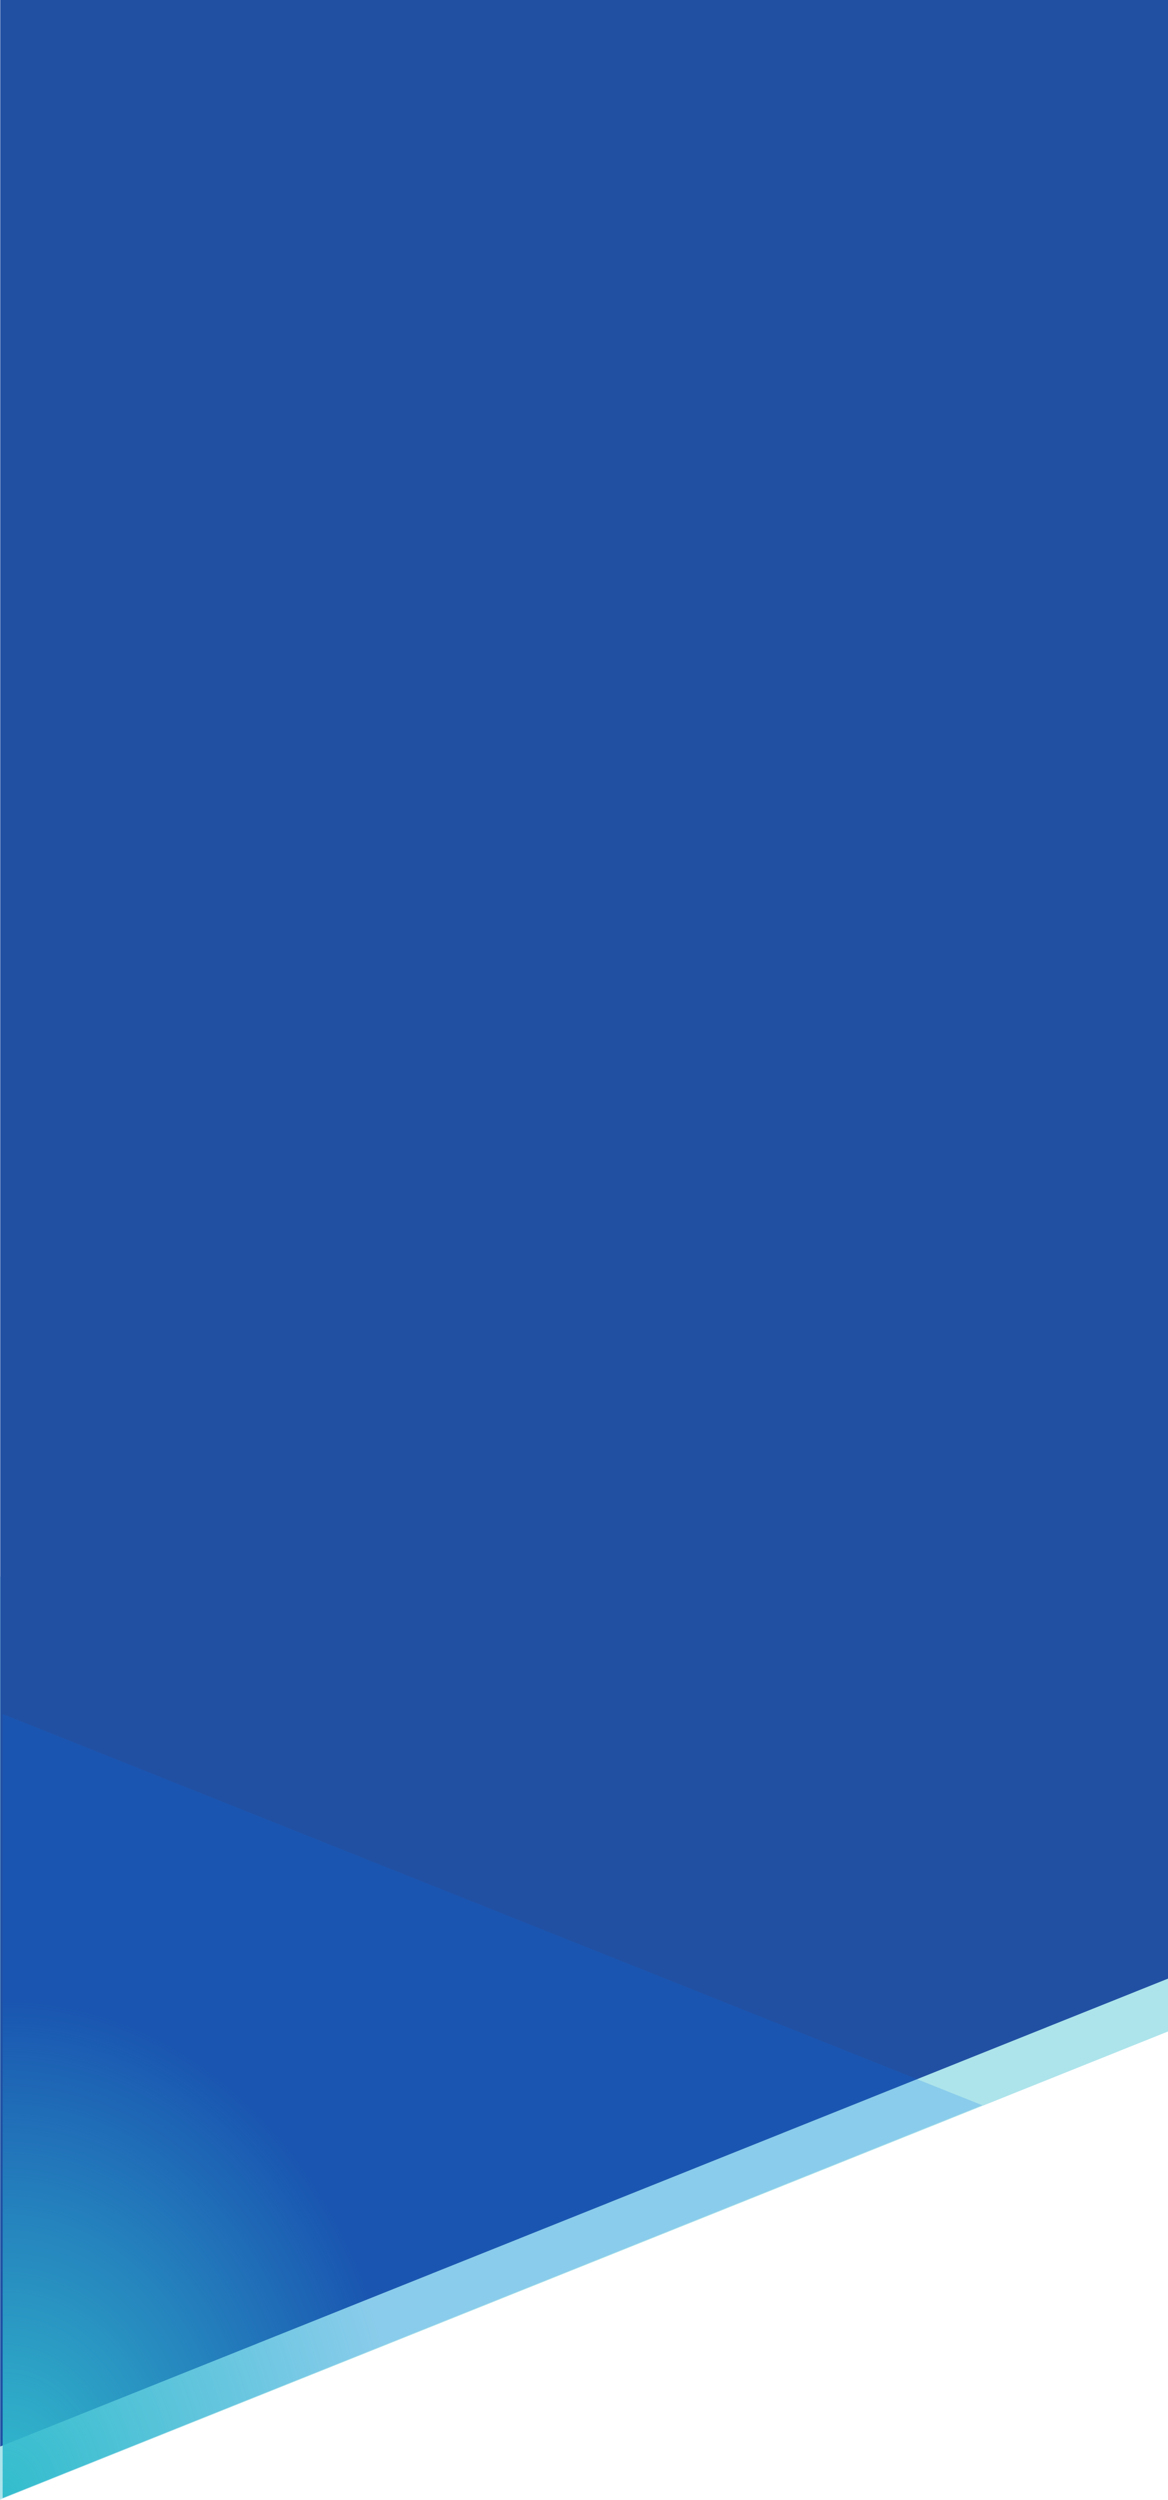 <svg width="375" height="802" viewBox="0 0 375 802" fill="none" xmlns="http://www.w3.org/2000/svg">
<path opacity="0.4" d="M375.919 651.373L375.919 505.741L-0.001 505.741L-0.001 801.949L375.919 651.373Z" fill="#33BDCD"/>
<path d="M0.081 -291L0.081 784.887L376 634.386L376 -291L0.081 -291Z" fill="#2150A3"/>
<path opacity="0.2" d="M0.862 549.9L0.862 801.416L315.363 675.397L0.862 549.9Z" fill="#0072EE"/>
<path d="M0.862 549.9L0.862 801.416L315.363 675.397L0.862 549.9Z" fill="url(#paint0_radial_1659_3332)"/>
<defs>
<radialGradient id="paint0_radial_1659_3332" cx="0" cy="0" r="1" gradientUnits="userSpaceOnUse" gradientTransform="translate(0.826 801.347) rotate(-90) scale(159.562 128.288)">
<stop stop-color="#33BDCD"/>
<stop offset="1" stop-color="#33BDCD" stop-opacity="0"/>
</radialGradient>
</defs>
</svg>
